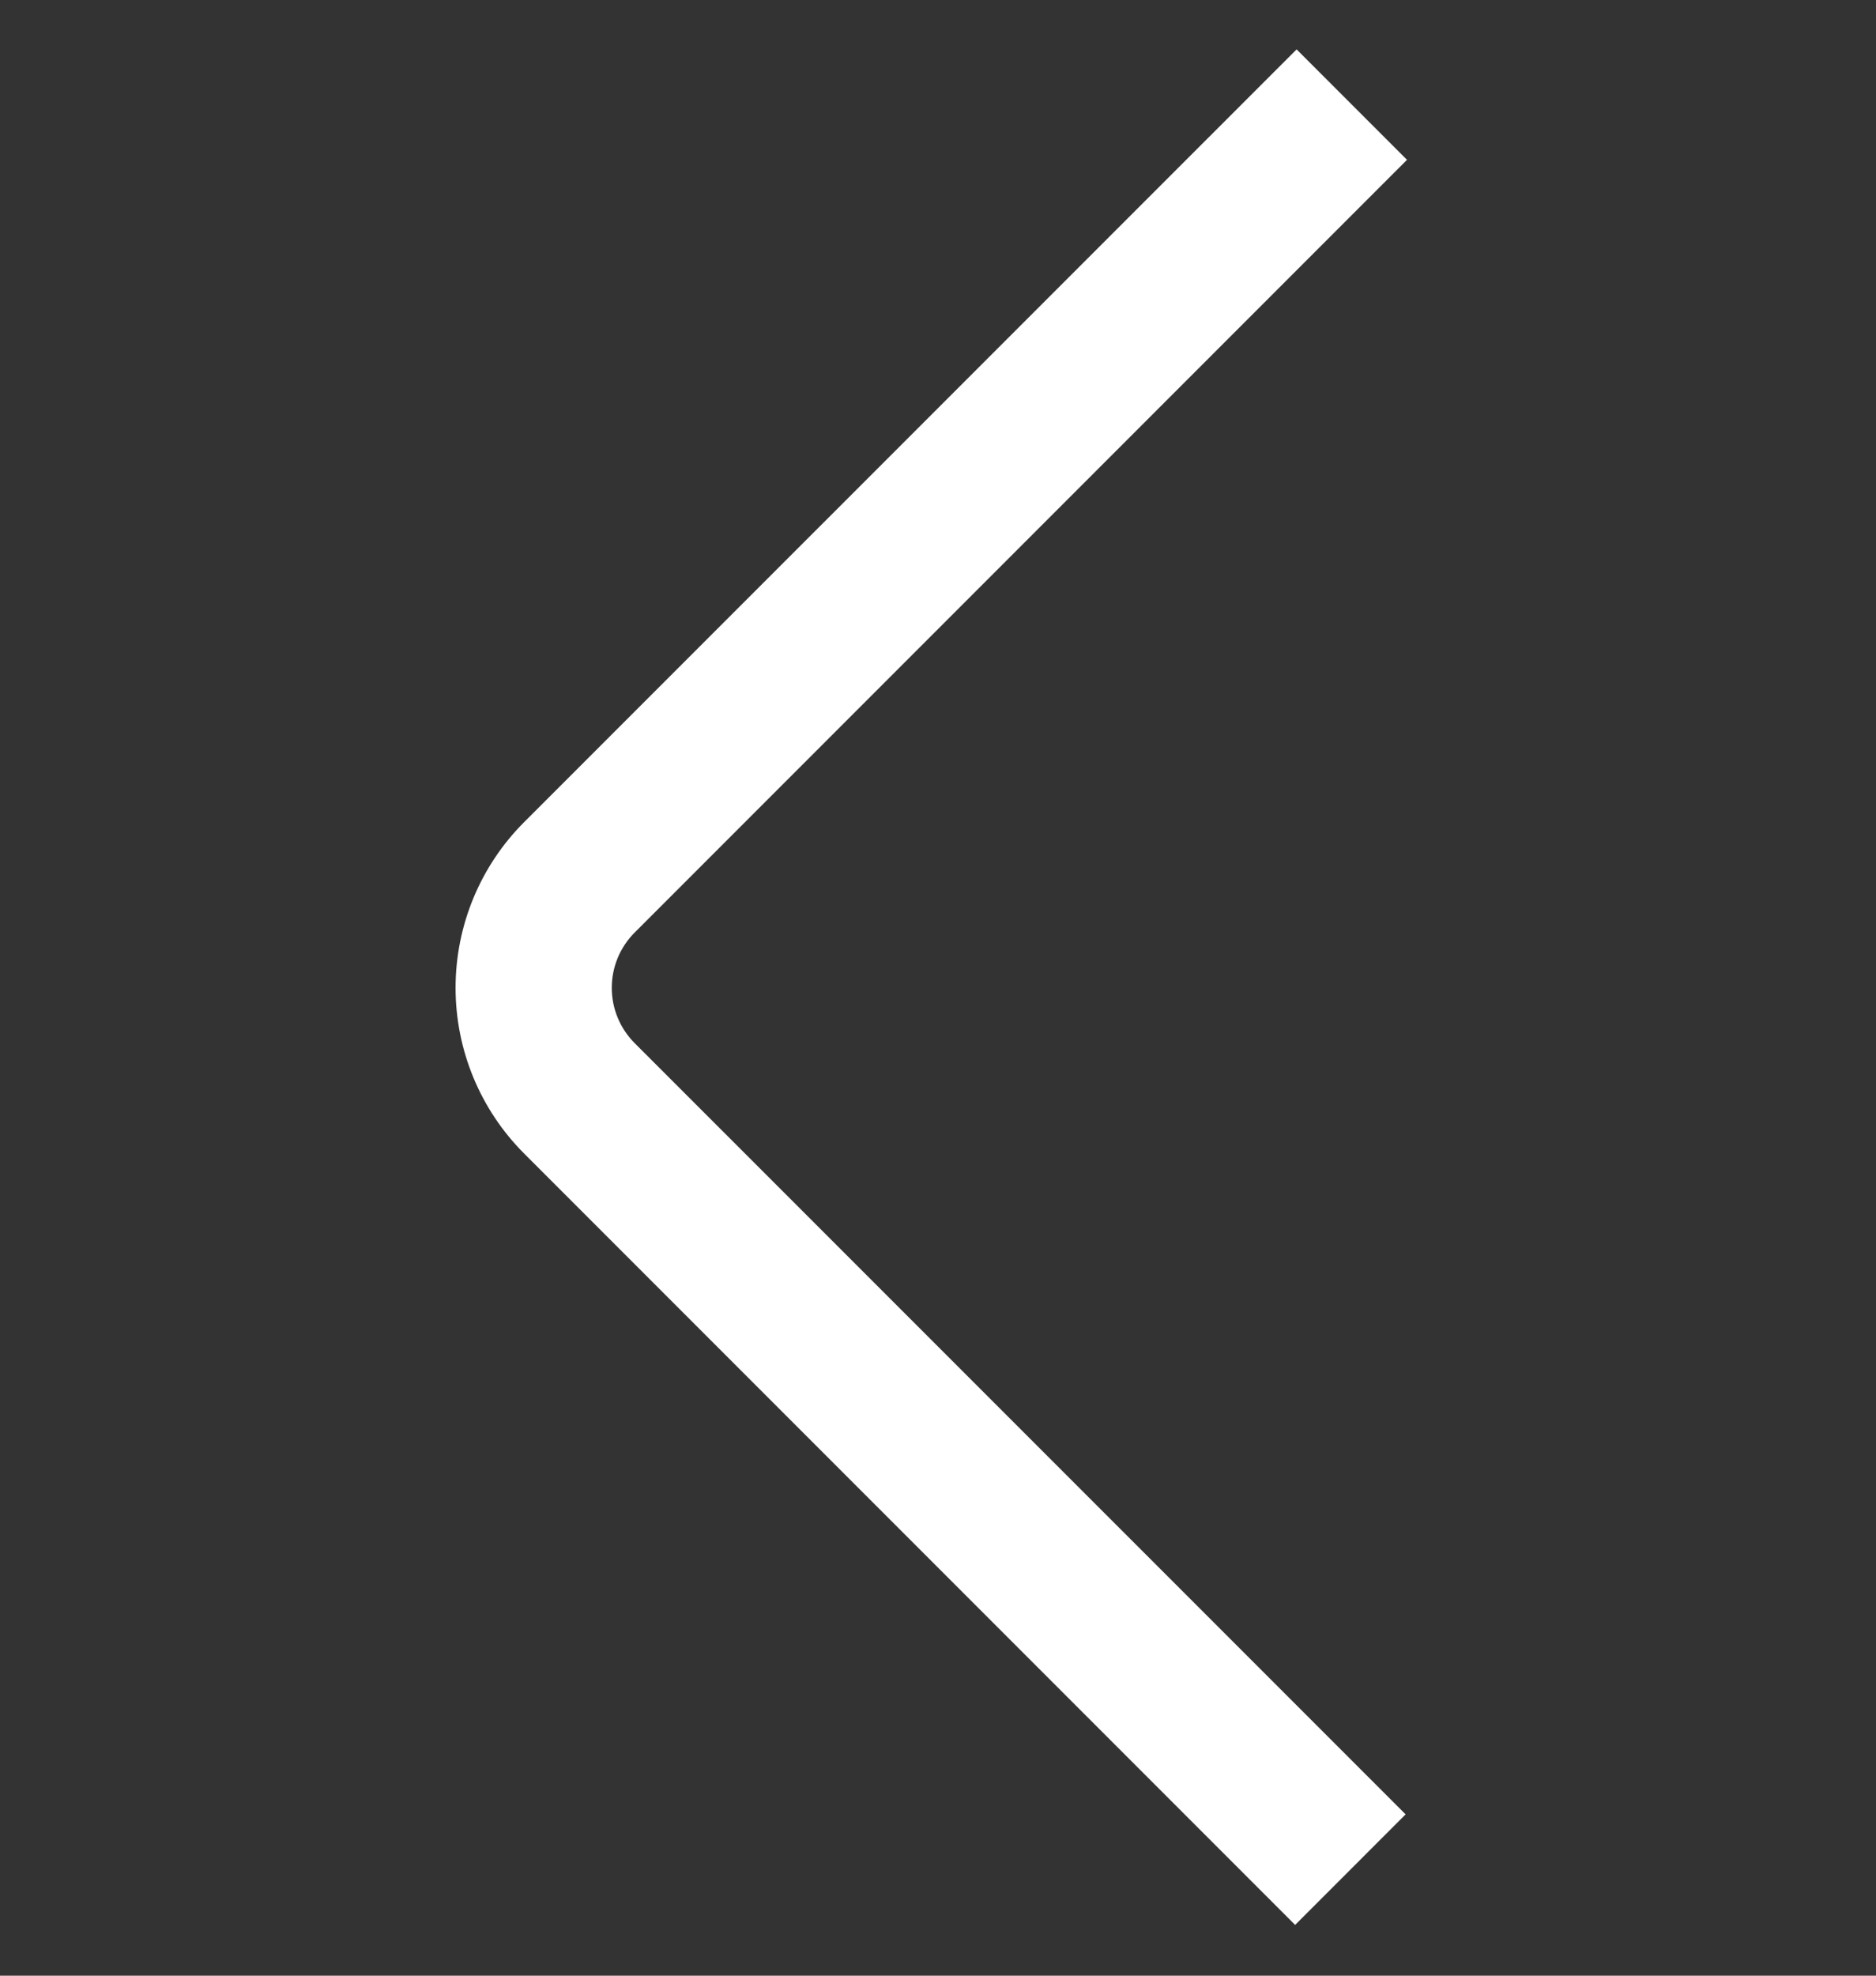 <svg width="19" height="20" viewBox="0 0 19 20" fill="none" xmlns="http://www.w3.org/2000/svg">
<rect x="0" y="0" width="19" height="20" fill="#333333" stroke="none"/>
<g clip-path="url(#clip0_1843_4450)">
<path d="M13.132 0.5L14.25 1.618L6.428 9.44C6.279 9.589 6.196 9.79 6.196 10C6.196 10.21 6.279 10.411 6.428 10.56L14.236 18.367L13.117 19.486L5.31 11.679C4.864 11.234 4.614 10.63 4.614 10C4.614 9.37 4.864 8.766 5.31 8.321L13.132 0.5Z" fill="white"/>
</g>
<defs>
<clipPath id="clip0_1843_4450">
<rect width="19" height="19" fill="white" transform="translate(19 19.5) rotate(-180)"/>
</clipPath>
</defs>
</svg>
